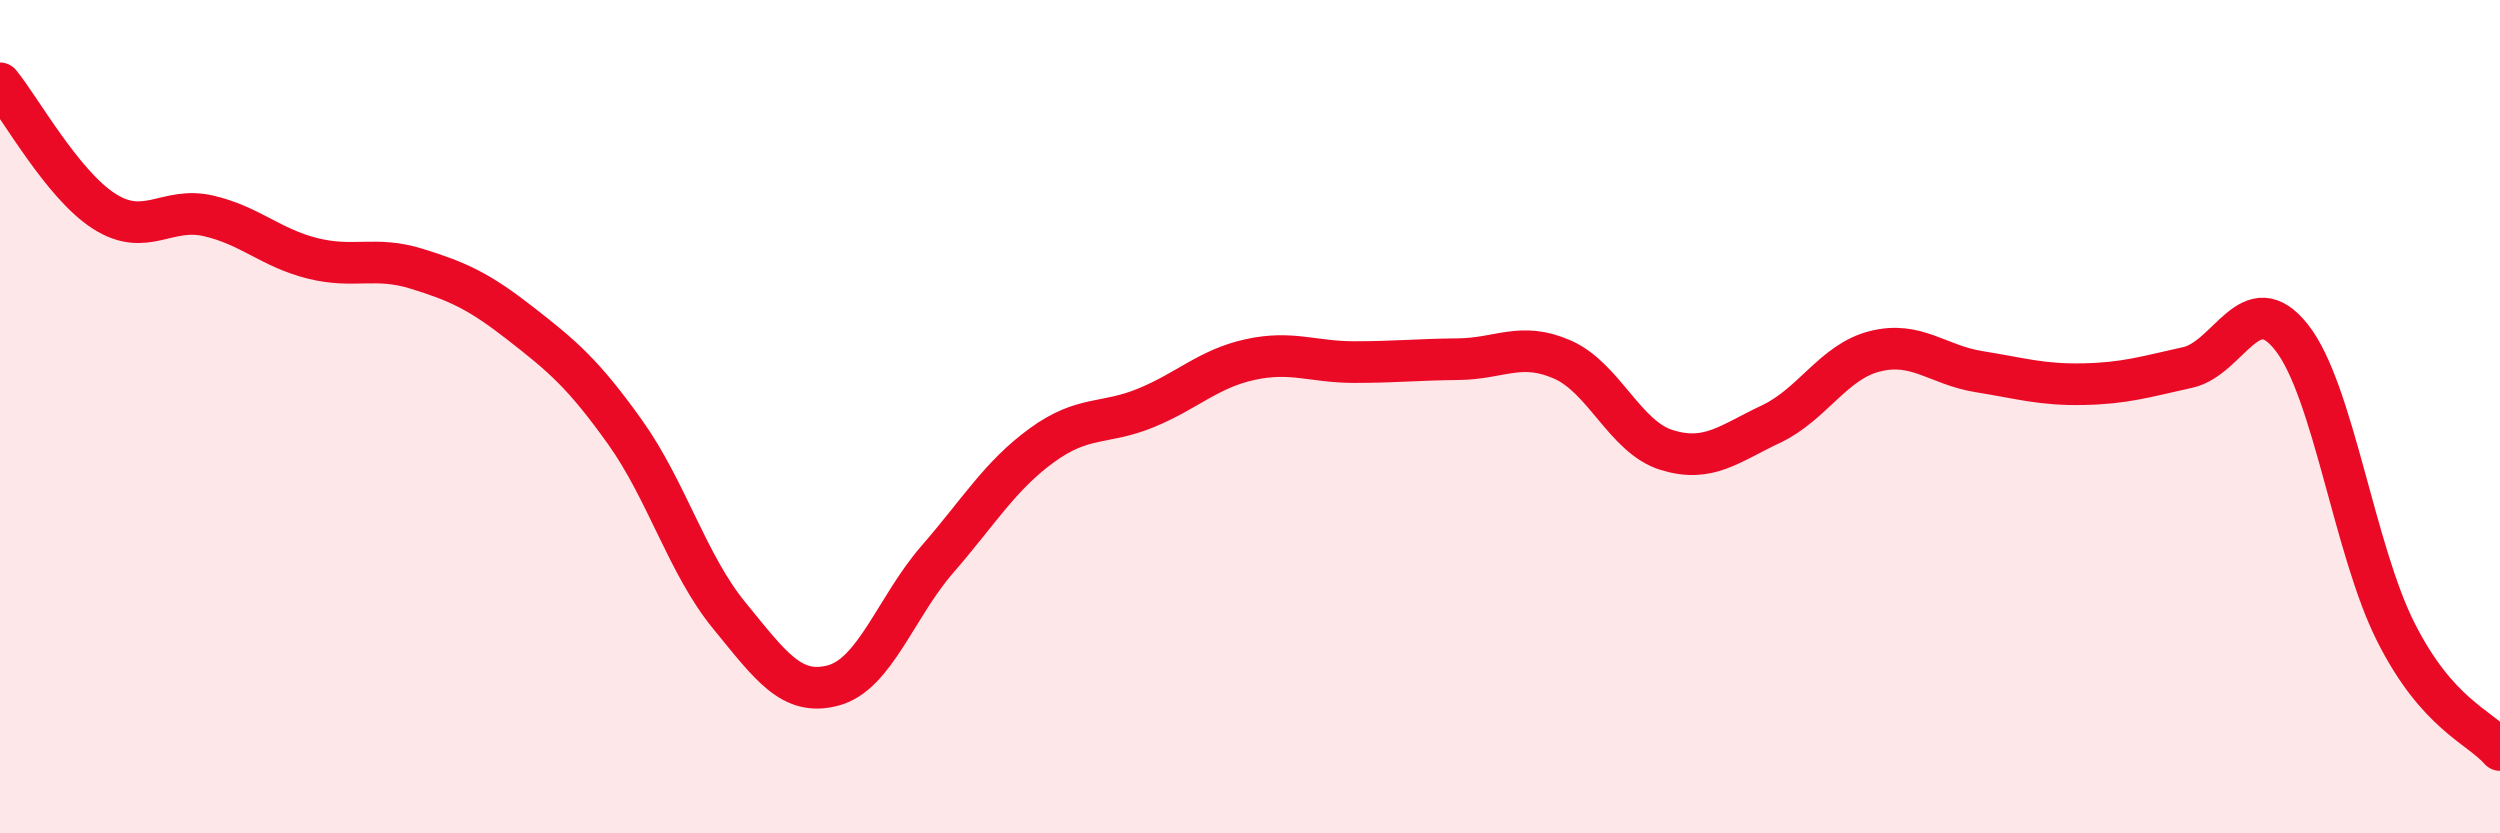 
    <svg width="60" height="20" viewBox="0 0 60 20" xmlns="http://www.w3.org/2000/svg">
      <path
        d="M 0,2 C 0.5,2.61 1.5,4.43 2.5,5.07 C 3.5,5.71 4,4.95 5,5.18 C 6,5.41 6.5,5.95 7.5,6.2 C 8.5,6.45 9,6.14 10,6.45 C 11,6.76 11.5,6.99 12.5,7.77 C 13.5,8.55 14,8.97 15,10.37 C 16,11.77 16.5,13.55 17.5,14.77 C 18.5,15.99 19,16.72 20,16.45 C 21,16.18 21.5,14.57 22.5,13.42 C 23.5,12.27 24,11.42 25,10.69 C 26,9.96 26.5,10.2 27.5,9.79 C 28.5,9.38 29,8.85 30,8.63 C 31,8.41 31.5,8.69 32.5,8.69 C 33.5,8.69 34,8.63 35,8.62 C 36,8.61 36.5,8.19 37.5,8.63 C 38.5,9.07 39,10.49 40,10.8 C 41,11.11 41.5,10.65 42.5,10.18 C 43.5,9.71 44,8.68 45,8.43 C 46,8.18 46.5,8.76 47.5,8.92 C 48.5,9.08 49,9.24 50,9.22 C 51,9.2 51.5,9.04 52.5,8.82 C 53.5,8.6 54,6.83 55,8.1 C 56,9.37 56.5,13.19 57.5,15.17 C 58.5,17.15 59.5,17.43 60,18L60 20L0 20Z"
        fill="#EB0A25"
        opacity="0.1"
        stroke-linecap="round"
        stroke-linejoin="round"
      />
      <path
        d="M 0,2 C 0.5,2.61 1.5,4.43 2.5,5.07 C 3.5,5.71 4,4.95 5,5.18 C 6,5.41 6.5,5.95 7.5,6.2 C 8.5,6.45 9,6.14 10,6.45 C 11,6.76 11.5,6.99 12.5,7.77 C 13.5,8.55 14,8.97 15,10.37 C 16,11.77 16.5,13.55 17.5,14.77 C 18.5,15.99 19,16.72 20,16.45 C 21,16.18 21.5,14.57 22.5,13.42 C 23.5,12.27 24,11.42 25,10.69 C 26,9.96 26.5,10.2 27.5,9.79 C 28.5,9.38 29,8.85 30,8.63 C 31,8.41 31.5,8.69 32.5,8.69 C 33.5,8.69 34,8.63 35,8.62 C 36,8.61 36.5,8.19 37.5,8.63 C 38.5,9.07 39,10.49 40,10.8 C 41,11.11 41.5,10.65 42.5,10.18 C 43.5,9.71 44,8.68 45,8.43 C 46,8.18 46.5,8.76 47.5,8.92 C 48.5,9.08 49,9.24 50,9.22 C 51,9.2 51.5,9.04 52.5,8.82 C 53.5,8.6 54,6.83 55,8.1 C 56,9.37 56.5,13.19 57.5,15.17 C 58.5,17.15 59.5,17.43 60,18"
        stroke="#EB0A25"
        stroke-width="1"
        fill="none"
        stroke-linecap="round"
        stroke-linejoin="round"
      />
    </svg>
  